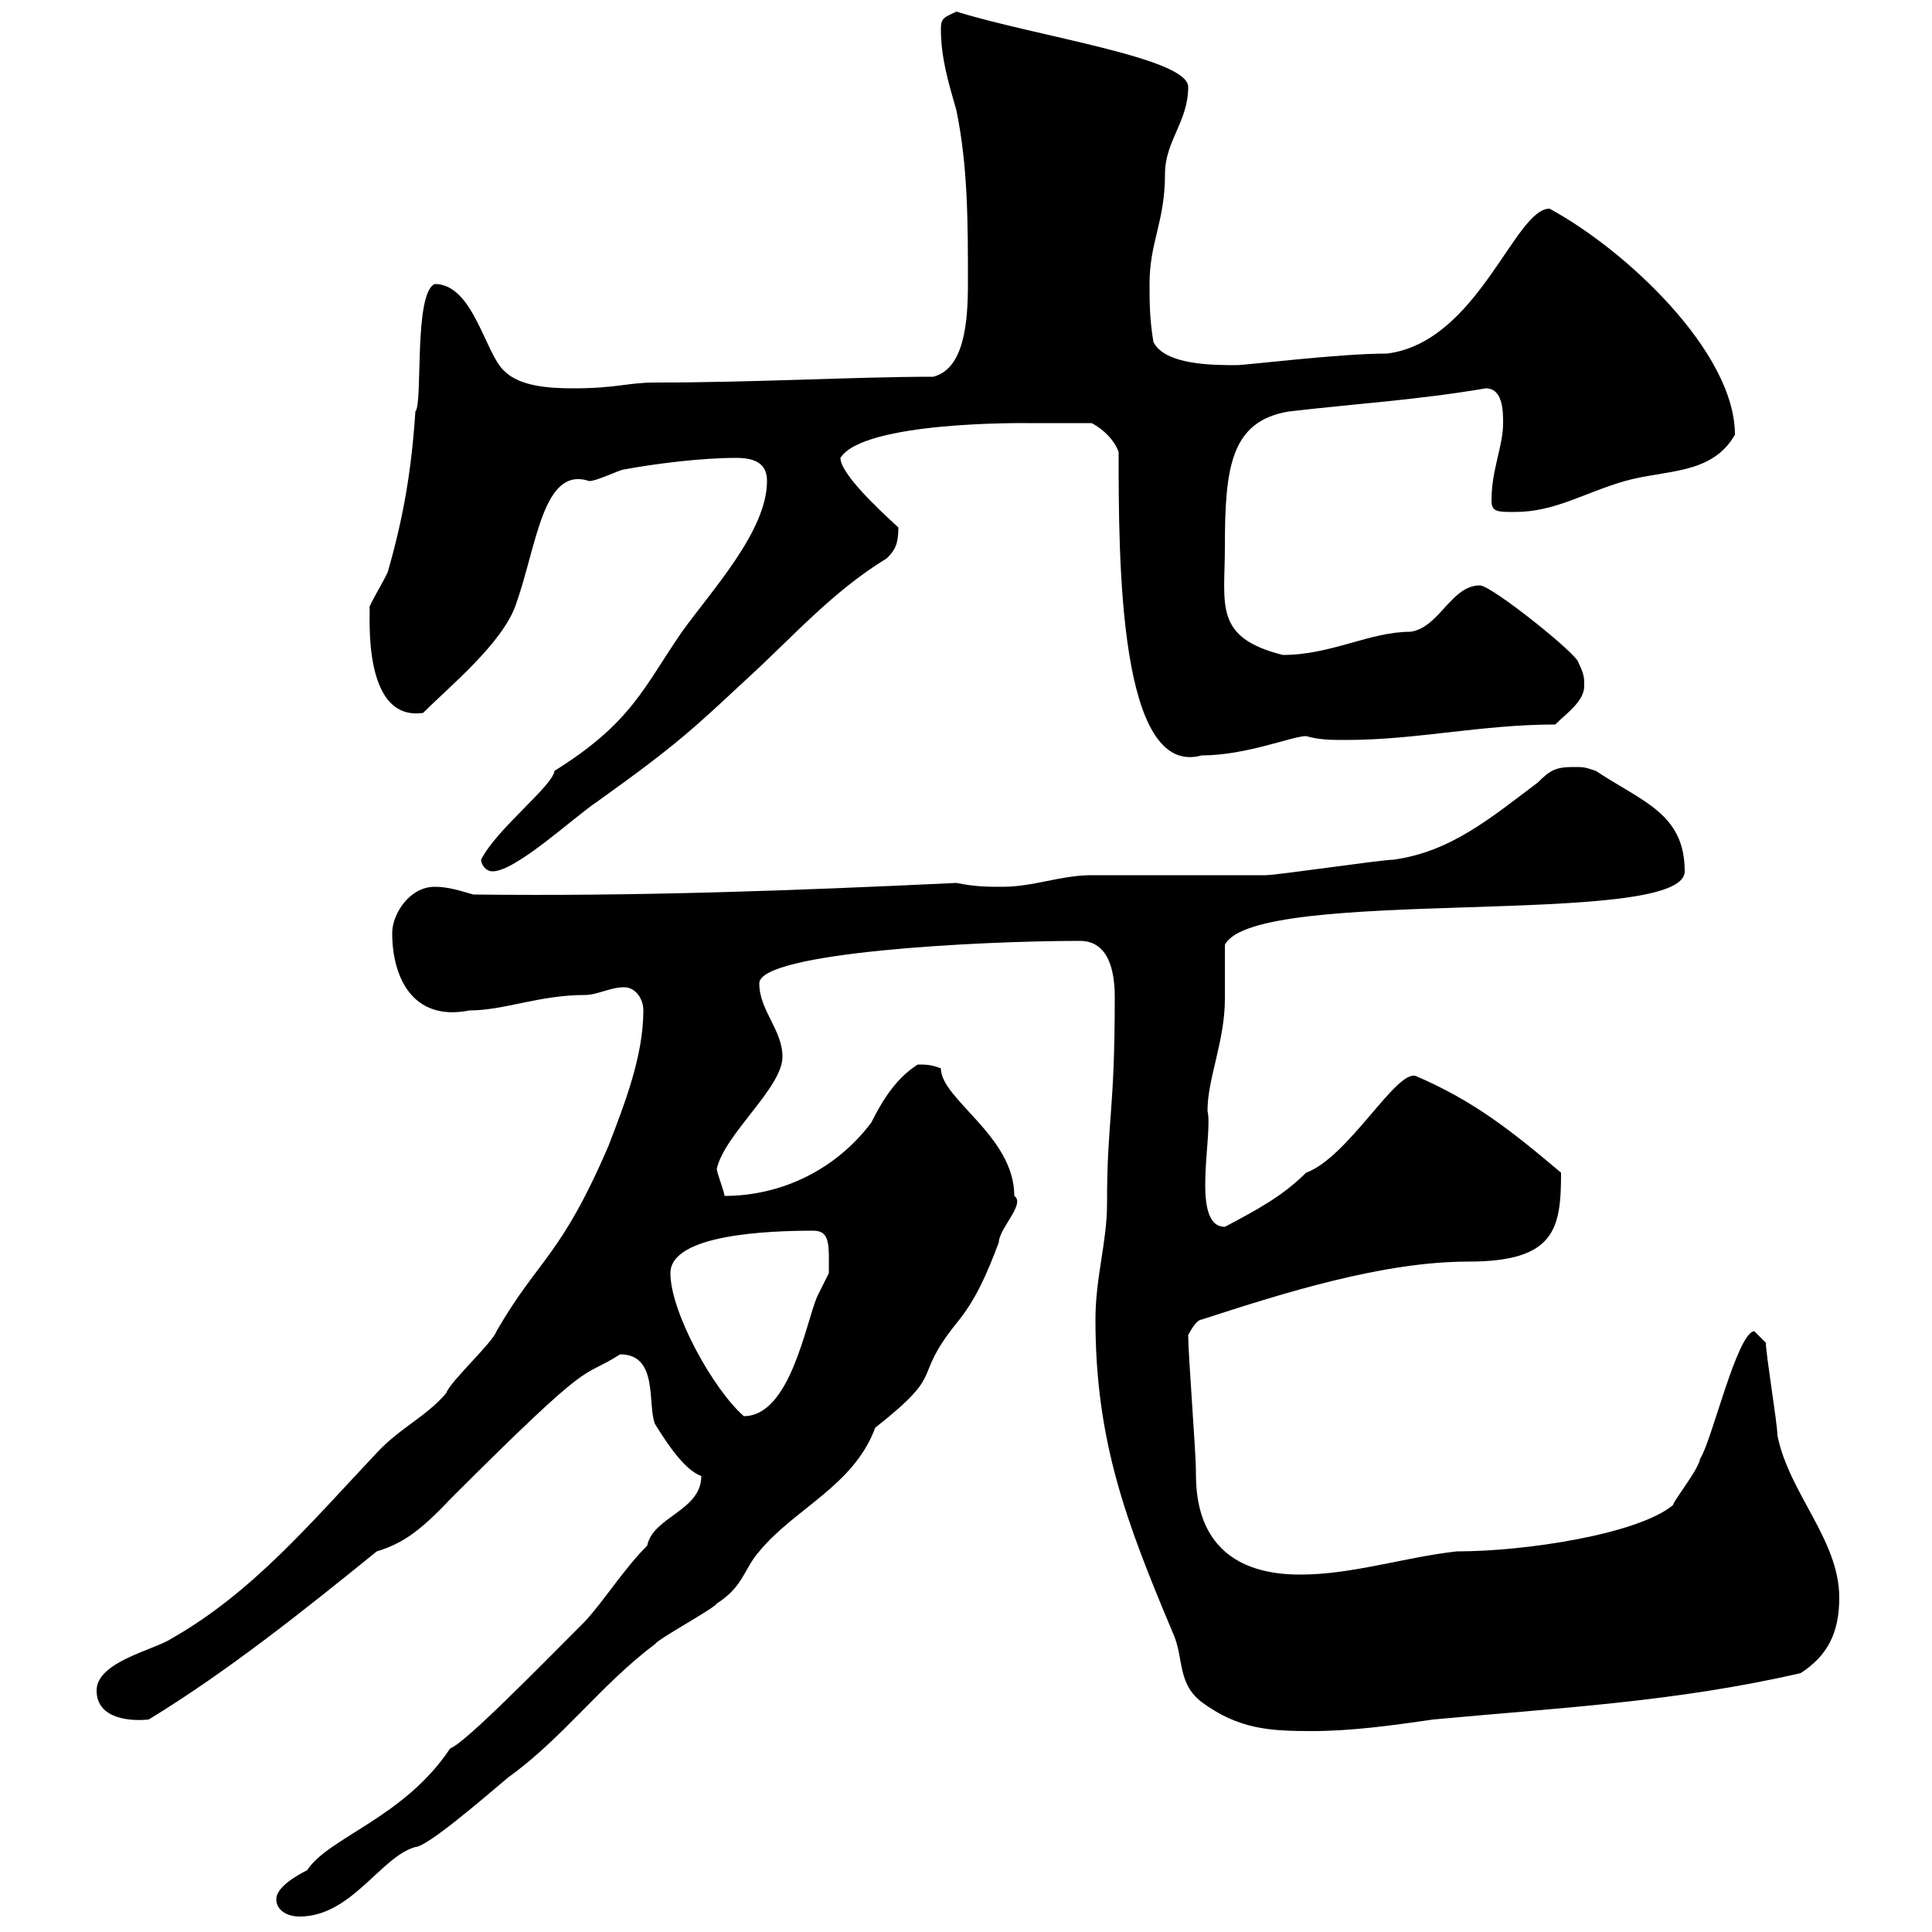 <svg xmlns="http://www.w3.org/2000/svg" xmlns:xlink="http://www.w3.org/1999/xlink" width="300" height="300"><path d="M42.90 294.90C42.90 296.70 44.70 297.60 46.50 297.60C54.60 297.60 59.10 288.30 64.50 286.80C66.30 286.80 75 279.30 78.90 276C87.30 270 93.30 261.60 101.70 255.30C102.30 254.40 110.70 249.90 111.30 249C115.50 246.30 115.50 243.60 117.90 240.90C123.30 234.30 132.60 230.70 135.90 221.70C147.30 212.70 141.30 214.50 148.50 205.50C151.50 201.90 153.30 197.70 155.10 192.90C155.10 190.80 159.30 186.90 157.50 185.70C157.50 176.40 146.10 170.70 146.10 165.90C144.60 165.30 143.70 165.30 142.50 165.30C139.20 167.40 137.10 170.70 135.30 174.30C129.90 181.50 121.50 185.70 112.50 185.70C112.50 185.10 111.30 182.10 111.30 181.50C112.50 176.10 121.50 168.90 121.50 164.10C121.50 159.90 117.90 156.90 117.90 152.70C117.90 147.90 151.80 146.10 167.70 146.10C172.20 146.10 173.10 150.90 173.10 154.80C173.10 173.10 171.90 173.70 171.90 186.90C171.90 192.90 170.10 198.30 170.10 204.90C170.10 223.80 174.90 236.40 182.10 253.50C183.90 257.40 182.70 261.30 186.60 264.30C192.30 268.50 197.10 268.80 203.70 268.80C210 268.80 216.30 267.90 222.60 267C241.80 265.20 260.10 264.30 279.60 259.80C283.80 257.10 285.60 253.50 285.60 248.10C285.60 239.10 277.80 231.90 276 222.90C276 221.10 274.20 210.30 274.20 208.50L272.40 206.70C269.70 207 265.80 223.80 264 226.50C263.70 228.30 259.80 233.10 259.80 233.70C254.40 238.20 237 240.90 226.20 240.90C218.10 241.80 210 244.50 201.90 244.50C185.70 244.50 185.70 232.20 185.70 228.30C185.70 225.60 184.50 210.30 184.50 207.30C184.50 207.30 185.70 204.90 186.60 204.90C199.50 200.70 214.80 195.90 228 195.90C241.50 195.90 242.40 190.80 242.40 182.10C234.60 175.50 228.90 171 219.90 167.10C216.90 165.90 209.40 179.70 202.80 182.10C199.20 185.70 195.30 187.80 190.20 190.50C184.80 190.50 188.40 176.10 187.50 172.50C187.50 167.40 190.20 161.70 190.20 155.10C190.20 154.50 190.20 147.90 190.20 146.70C195 137.40 261.60 144.30 261.60 135.30C261.60 126.30 255 124.50 247.80 119.70C246 119.10 246 119.10 244.20 119.10C241.50 119.10 240.60 119.70 238.80 121.50C231.60 126.90 225.30 132.30 216.30 133.50C214.50 133.50 198.30 135.90 196.50 135.90C193.80 135.90 171.90 135.90 169.50 135.90C164.70 135.90 160.50 137.70 155.70 137.70C153.30 137.70 151.50 137.70 148.50 137.10C123.30 138.30 98.70 139.20 73.50 138.90C71.40 138.30 69.60 137.70 67.50 137.70C63.60 137.70 60.90 141.90 60.90 144.90C60.90 151.50 63.90 158.70 72.90 156.90C78.30 156.90 83.70 154.50 90.90 154.50C92.70 154.50 94.80 153.30 96.90 153.30C98.70 153.30 99.90 155.10 99.90 156.90C99.90 164.10 96.90 171.60 94.50 177.90C87 195.30 83.70 195.30 77.10 206.70C76.50 208.50 69.90 214.50 69.30 216.30C66.30 219.90 62.10 221.70 58.50 225.60C48.30 236.40 39.30 247.20 26.70 254.40C24 256.20 15 258 15 262.50C15 267 20.40 267.30 23.10 267C35.40 259.50 47.40 249.90 58.50 240.90C62.40 239.70 65.10 237.90 69.90 232.80C93 209.70 89.70 214.50 96.30 210.30C102.30 210.30 100.50 218.10 101.70 221.10C104.10 225 106.50 228.30 108.90 229.20C108.90 234.60 101.40 235.50 100.50 240C96.90 243.60 93.90 248.40 90.90 251.70C83.70 258.90 72.30 270.60 69.90 271.50C62.70 282.30 51 285.30 47.70 290.40C45.90 291.30 42.90 293.10 42.90 294.90ZM104.10 197.70C104.10 191.70 119.10 191.10 126.30 191.10C129 191.10 128.70 193.50 128.70 197.70C128.70 197.70 126.90 201.30 126.90 201.30C125.10 205.50 122.70 219.90 115.50 219.90C110.70 215.70 104.10 203.70 104.10 197.70ZM74.70 133.50C74.70 134.10 75.30 135.30 76.50 135.30C80.10 135.30 89.10 126.90 92.70 124.50C105.30 115.50 107.70 113.10 116.10 105.30C123 99 129.30 91.80 137.70 86.70C138.90 85.50 139.50 84.60 139.50 81.90C136.20 78.90 130.50 73.50 130.50 71.10C134.10 65.40 159 65.70 159.30 65.70C160.80 65.70 161.70 65.70 169.50 65.70C171.30 66.60 173.10 68.40 173.70 70.20C173.70 87 173.70 120.90 186.60 117.30C193.50 117.30 200.70 114.30 202.80 114.30C204.90 114.90 206.70 114.90 209.10 114.90C219.90 114.90 230.10 112.50 241.50 112.50C243.30 110.70 246 108.90 246 106.50C246 105.30 246 104.70 245.10 102.90C245.10 101.70 231.60 90.90 229.80 90.90C225.30 90.90 223.50 97.50 219 98.10C212.70 98.10 206.70 101.70 199.20 101.70C188.40 99 190.20 93.90 190.20 84.90C190.20 72.60 191.10 65.40 200.10 63.90C210.30 62.70 220.20 62.10 230.70 60.30C233.40 60.30 233.40 63.90 233.40 65.70C233.40 69.30 231.60 72.90 231.60 77.70C231.60 79.50 232.50 79.50 235.20 79.50C241.50 79.50 246 76.50 252.30 74.70C258.60 72.90 265.80 73.80 269.40 67.50C269.40 54.60 252.30 38.70 240.60 32.40C235.20 32.40 229.50 53.10 215.40 54.90C207.90 54.90 193.50 56.70 192 56.70C188.40 56.70 180.90 56.70 179.10 53.10C178.50 49.50 178.50 46.80 178.50 44.10C178.50 37.50 180.90 34.50 180.90 27C180.90 21.90 184.50 18.90 184.50 13.50C184.50 9 161.10 5.70 148.50 1.80C146.70 2.70 146.10 2.70 146.10 4.50C146.10 9 147.30 12.90 148.50 17.10C150.30 25.80 150.30 34.50 150.30 44.10C150.30 50.10 149.70 57.30 144.90 58.50C132.90 58.50 117.30 59.40 101.70 59.40C97.50 59.40 95.70 60.30 89.10 60.30C85.20 60.30 80.70 60 78.30 57.60C75.30 54.90 73.50 44.10 67.50 44.10C64.20 45.60 65.70 62.70 64.50 63.90C63.90 72.90 62.70 80.10 60.30 88.50C60.30 89.10 57.30 93.90 57.30 94.50C57.90 91.80 55.20 112.20 65.70 110.70C69.90 106.50 78 99.90 80.10 93.90C83.40 84.60 84.30 72.30 91.50 74.70C92.70 74.70 96.30 72.90 96.90 72.90C101.70 72 108.90 71.10 114.30 71.10C117.30 71.10 119.10 72 119.10 74.70C119.10 82.50 110.40 91.80 105.90 98.10C99.90 106.80 98.10 112.20 86.10 119.70C85.80 122.10 77.10 128.70 74.70 133.50Z"/></svg>